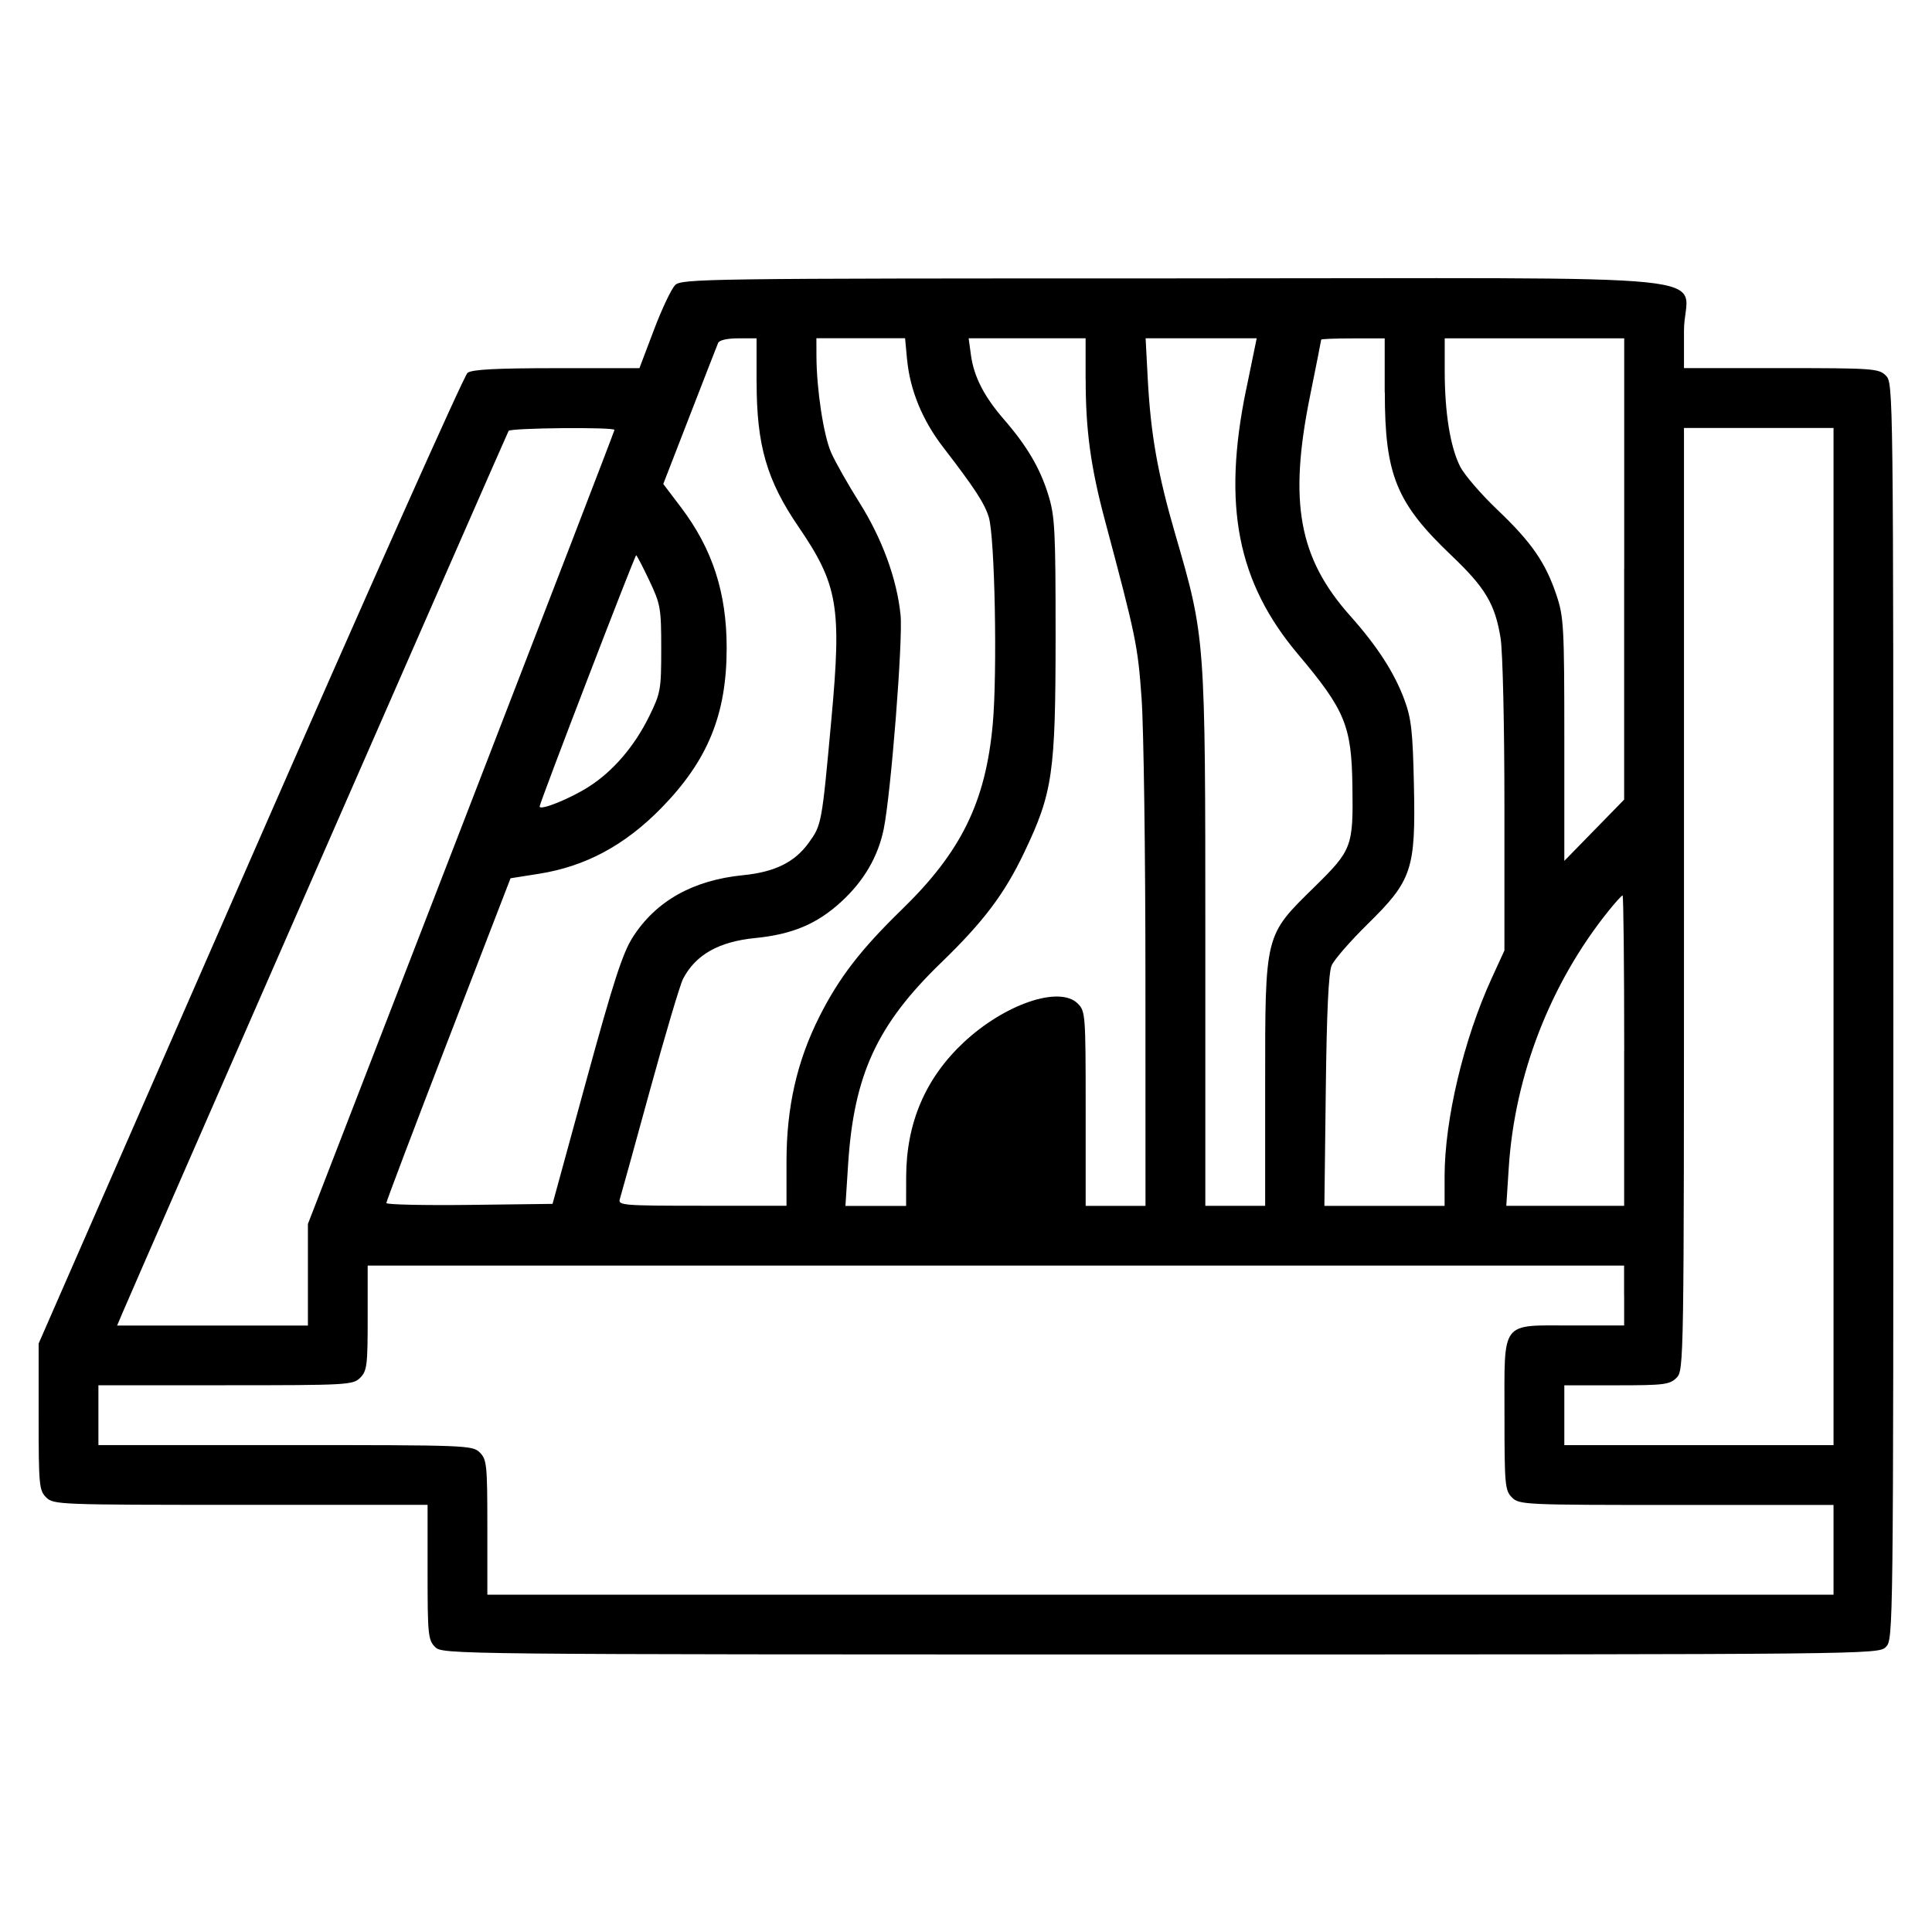 <!-- Generated by IcoMoon.io -->
<svg version="1.1" xmlns="http://www.w3.org/2000/svg" width="32" height="32" viewBox="0 0 32 32">
<path d="M11.181 4.724c-0.062 0.062-0.22 0.396-0.351 0.743l-0.239 0.631h-1.371c-1 0-1.4 0.021-1.476 0.077-0.057 0.043-1.679 3.678-3.604 8.078l-3.5 8v1.212c0 1.13 0.008 1.221 0.124 1.336 0.121 0.121 0.206 0.124 3.221 0.124h3.097v1.115c0 1.032 0.009 1.124 0.124 1.239 0.123 0.123 0.206 0.124 12.015 0.124s11.892-0.001 12.015-0.124c0.123-0.123 0.124-0.206 0.124-10.529s-0.001-10.406-0.124-10.529c-0.117-0.117-0.206-0.124-1.734-0.124h-1.61v-0.619c0-0.983 1.128-0.867-8.423-0.867-7.805 0-8.181 0.005-8.288 0.112zM12.532 6.333c0 1.040 0.168 1.622 0.691 2.388 0.656 0.961 0.719 1.326 0.548 3.184-0.16 1.751-0.162 1.758-0.378 2.057-0.232 0.32-0.561 0.482-1.086 0.534-0.827 0.082-1.441 0.426-1.825 1.025-0.169 0.264-0.318 0.723-0.77 2.373l-0.56 2.046-1.376 0.017c-0.757 0.009-1.377-0.005-1.377-0.031s0.462-1.247 1.028-2.713l1.029-2.666 0.474-0.075c0.768-0.122 1.417-0.47 2.020-1.085 0.774-0.79 1.086-1.553 1.086-2.655 0-0.916-0.235-1.639-0.756-2.328l-0.294-0.388 0.438-1.129c0.241-0.621 0.452-1.164 0.47-1.206 0.019-0.047 0.15-0.077 0.334-0.077h0.303v0.73zM15.025 5.959c0.047 0.5 0.253 1.002 0.592 1.442 0.524 0.681 0.689 0.933 0.76 1.163 0.101 0.325 0.144 2.574 0.066 3.43-0.118 1.292-0.523 2.117-1.511 3.076-0.675 0.656-1.038 1.127-1.361 1.77-0.371 0.737-0.544 1.5-0.544 2.396v0.735h-1.398c-1.307 0-1.395-0.007-1.363-0.109 0.019-0.060 0.242-0.867 0.496-1.793s0.502-1.762 0.552-1.857c0.207-0.398 0.592-0.616 1.194-0.675 0.614-0.061 1.022-0.232 1.421-0.597 0.377-0.344 0.614-0.749 0.708-1.208 0.12-0.588 0.321-3.14 0.279-3.547-0.061-0.599-0.306-1.266-0.685-1.867-0.186-0.295-0.395-0.664-0.464-0.82-0.126-0.285-0.243-1.052-0.244-1.602l-0.001-0.294h1.469l0.033 0.356zM17.982 6.28c0 0.843 0.083 1.453 0.316 2.327 0.518 1.94 0.547 2.080 0.61 2.956 0.035 0.486 0.064 2.577 0.064 4.647l0.001 3.763h-0.991v-1.61c0-1.557-0.004-1.615-0.131-1.741-0.301-0.301-1.207 0.007-1.886 0.64-0.636 0.594-0.954 1.336-0.956 2.232l-0.001 0.48h-1.005l0.045-0.697c0.096-1.475 0.479-2.305 1.535-3.327 0.708-0.685 1.053-1.142 1.382-1.832 0.471-0.988 0.518-1.311 0.519-3.568 0-1.774-0.011-1.997-0.121-2.354-0.136-0.441-0.352-0.808-0.736-1.251-0.328-0.378-0.496-0.706-0.545-1.063l-0.038-0.279h1.937v0.677zM20.639 6.455c-0.394 1.92-0.144 3.19 0.861 4.382 0.776 0.921 0.885 1.183 0.9 2.167 0.015 1.026-0.002 1.071-0.636 1.694-0.82 0.805-0.809 0.762-0.809 3.263v2.011h-0.991v-4.422c0-4.995 0-4.988-0.496-6.695-0.294-1.010-0.409-1.662-0.458-2.586l-0.035-0.666h1.84l-0.175 0.852zM22.937 6.496c0 1.372 0.19 1.836 1.107 2.708 0.558 0.531 0.719 0.802 0.81 1.362 0.036 0.222 0.064 1.438 0.064 2.786l0 2.391-0.21 0.458c-0.464 1.011-0.781 2.344-0.781 3.287v0.485h-1.991l0.023-1.904c0.015-1.301 0.046-1.959 0.097-2.078 0.041-0.095 0.308-0.402 0.592-0.681 0.741-0.727 0.801-0.907 0.771-2.304-0.019-0.898-0.043-1.107-0.16-1.422-0.165-0.444-0.449-0.883-0.894-1.382-0.853-0.956-1.023-1.882-0.668-3.637 0.102-0.505 0.186-0.927 0.186-0.939s0.237-0.021 0.526-0.021h0.526v0.893zM26.901 9.424v3.82l-0.991 1.015v-2.007c0-1.867-0.009-2.034-0.129-2.392-0.181-0.542-0.414-0.878-0.978-1.415-0.27-0.257-0.548-0.579-0.618-0.717-0.163-0.319-0.256-0.892-0.256-1.582l-0-0.542h2.973v3.82zM10.178 7.12c0 0.017-1.143 2.983-2.539 6.592l-2.539 6.561v1.682h-3.16l0.085-0.201c0.211-0.498 6.373-14.575 6.399-14.617 0.031-0.050 1.755-0.066 1.755-0.016zM30.369 15.513v8.423h-4.459v-0.991h0.867c0.785 0 0.879-0.012 0.991-0.124 0.123-0.123 0.124-0.206 0.124-7.928v-7.804h2.477v8.423zM10.754 9.614c0.187 0.395 0.198 0.457 0.198 1.132 0 0.679-0.010 0.733-0.2 1.12-0.243 0.494-0.595 0.905-0.994 1.161-0.314 0.202-0.818 0.405-0.82 0.331-0.001-0.058 1.575-4.159 1.599-4.161 0.010-0.001 0.108 0.187 0.217 0.417zM26.901 17.402v2.57h-1.952l0.041-0.635c0.098-1.526 0.689-3.049 1.647-4.243 0.116-0.145 0.223-0.263 0.238-0.263s0.027 1.157 0.027 2.57zM16.991 18.888c0-0.596-0.007-1.083-0.015-1.082-0.085 0.011-0.396 0.313-0.546 0.53-0.247 0.359-0.343 0.646-0.398 1.188l-0.045 0.448h1.004v-1.084zM26.901 21.459v0.495h-0.867c-1.191 0-1.115-0.101-1.115 1.486 0 1.156 0.008 1.247 0.124 1.363 0.12 0.12 0.206 0.124 2.725 0.124h2.601v1.486h-22.297v-1.115c0-1.032-0.009-1.124-0.124-1.239-0.121-0.121-0.206-0.124-3.221-0.124h-3.097v-0.991h2.106c2.023 0 2.111-0.005 2.23-0.124 0.112-0.112 0.124-0.206 0.124-0.991v-0.867h20.81v0.495z"></path>
</svg>
